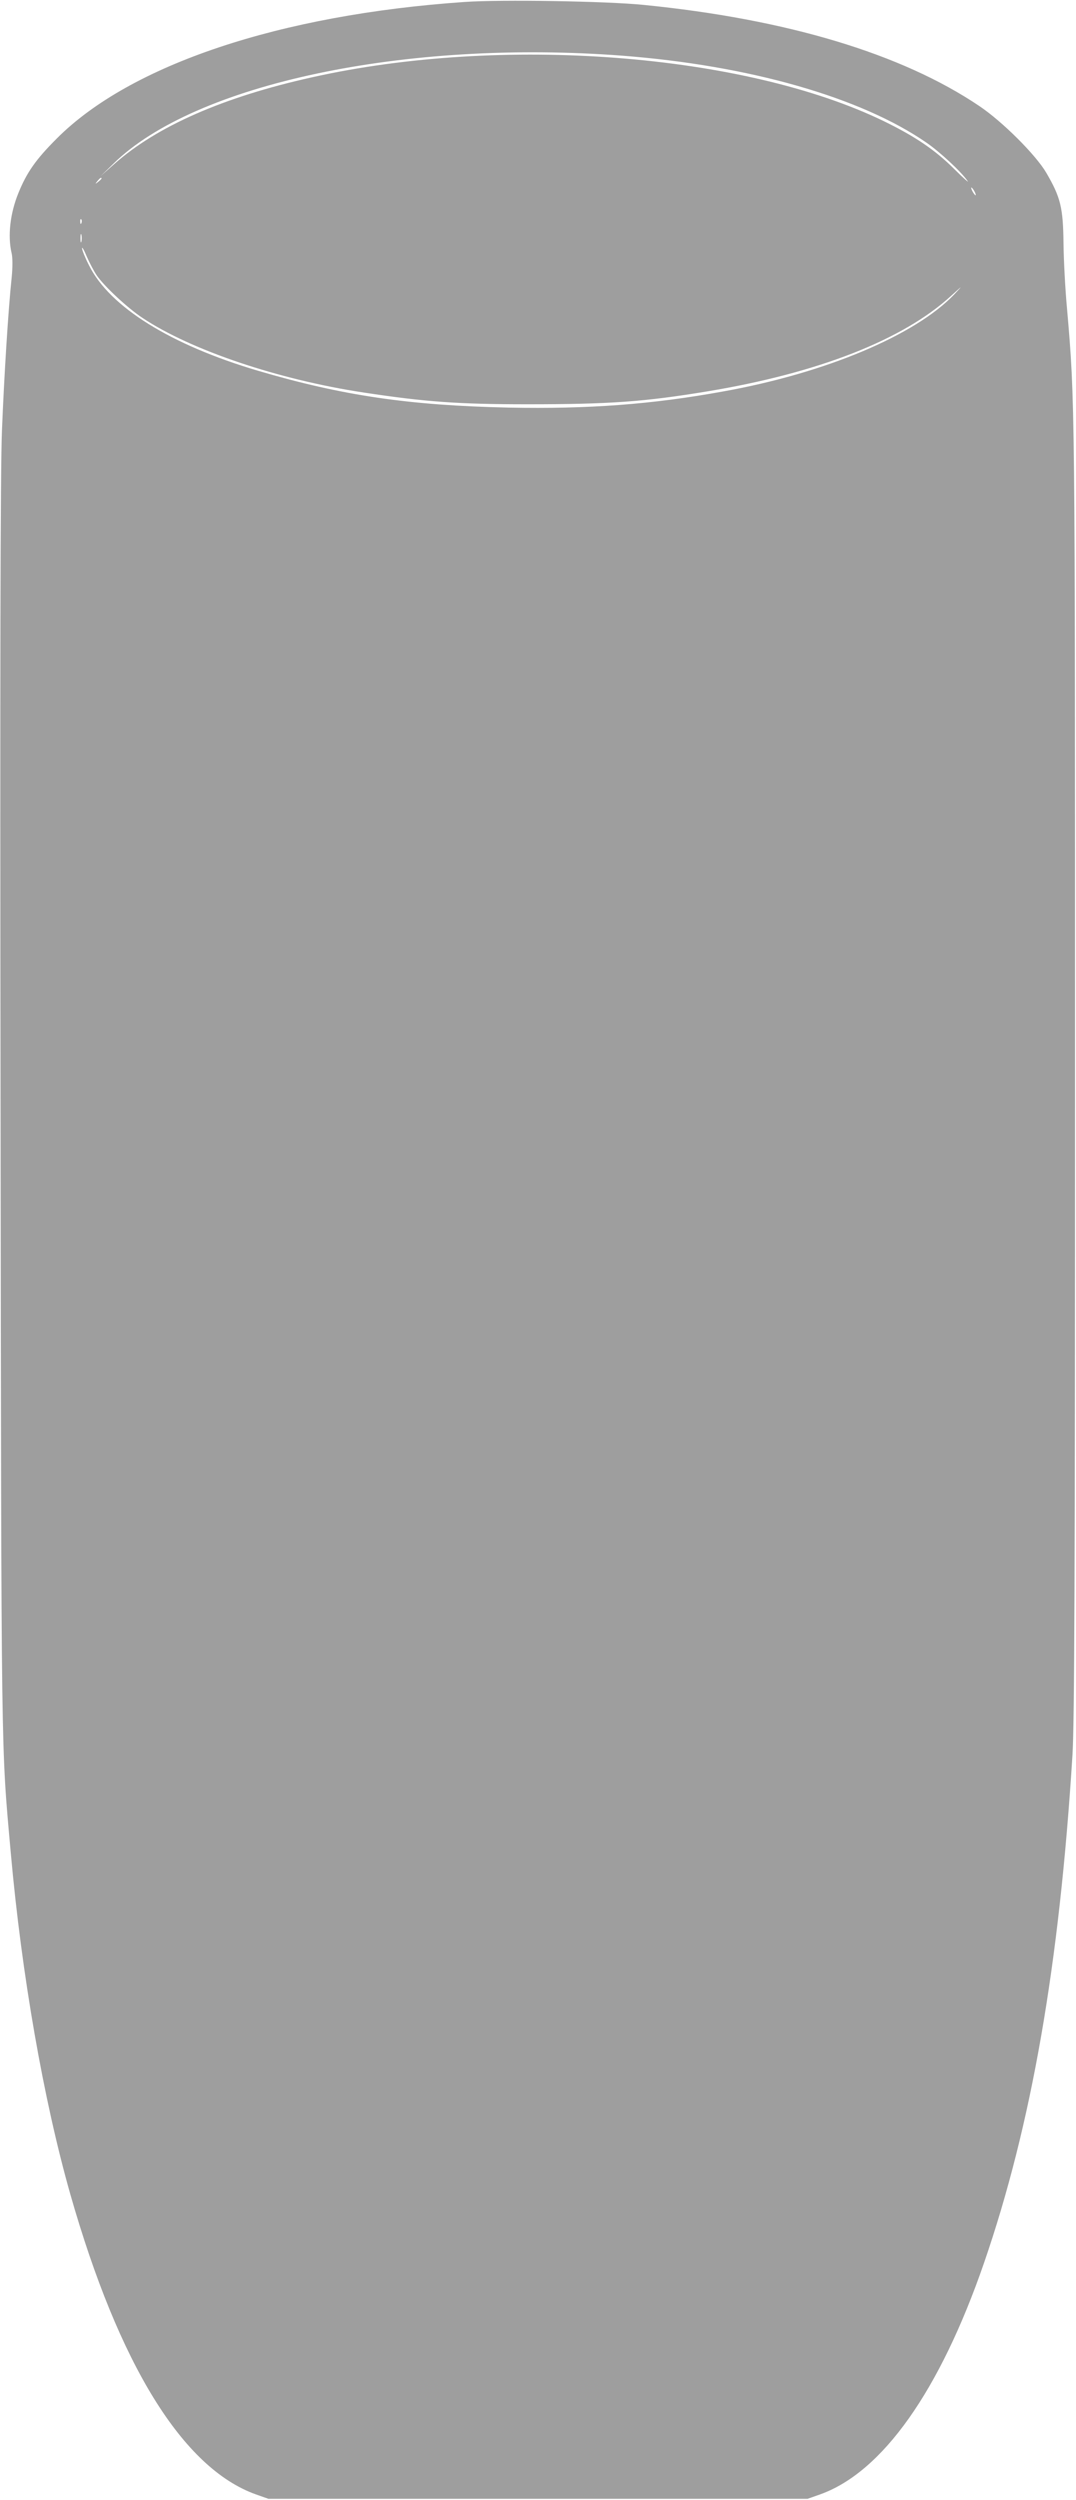 <?xml version="1.0" standalone="no"?>
<!DOCTYPE svg PUBLIC "-//W3C//DTD SVG 20010904//EN"
 "http://www.w3.org/TR/2001/REC-SVG-20010904/DTD/svg10.dtd">
<svg version="1.0" xmlns="http://www.w3.org/2000/svg"
 width="551pt" height="1280pt" viewBox="0 0 551 1280"
 preserveAspectRatio="xMidYMid meet">
<g transform="translate(0,1280) scale(0.1,-0.1)"
fill="#9e9e9e" stroke="none">
<path d="M2380 12790 c-946 -65 -1713 -321 -2090 -700 -107 -107 -153 -173
-196 -279 -42 -103 -55 -218 -35 -305 6 -23 6 -74 1 -125 -18 -169 -39 -510
-50 -786 -8 -195 -10 -1246 -7 -3465 4 -3406 2 -3255 52 -3815 56 -628 168
-1267 305 -1750 249 -873 576 -1403 950 -1537 l65 -23 1380 0 1380 0 65 23
c319 114 613 530 839 1185 243 705 386 1525 453 2602 10 166 13 905 13 3510 0
3432 0 3421 -41 3895 -9 96 -17 247 -18 335 -2 182 -15 235 -88 360 -53 91
-224 262 -343 342 -397 268 -986 445 -1720 518 -187 19 -729 28 -915 15z m805
-275 c652 -50 1223 -213 1560 -446 68 -47 178 -149 210 -196 9 -12 -22 15 -67
60 -99 99 -201 168 -363 247 -714 346 -1955 442 -2928 224 -454 -101 -793
-250 -1012 -444 l-70 -62 67 65 c416 408 1495 636 2603 552z m-2665 -629 c0
-2 -8 -10 -17 -17 -16 -13 -17 -12 -4 4 13 16 21 21 21 13z m4470 -66 c6 -11
8 -20 6 -20 -3 0 -10 9 -16 20 -6 11 -8 20 -6 20 3 0 10 -9 16 -20z m-4573
-162 c-3 -8 -6 -5 -6 6 -1 11 2 17 5 13 3 -3 4 -12 1 -19z m0 -95 c-3 -10 -5
-2 -5 17 0 19 2 27 5 18 2 -10 2 -26 0 -35z m79 -174 c39 -56 158 -167 234
-217 248 -165 696 -316 1133 -382 316 -48 485 -60 837 -60 425 0 601 13 922
66 568 94 1002 264 1247 488 63 57 64 58 17 8 -200 -209 -658 -402 -1181 -496
-366 -67 -694 -91 -1100 -83 -510 11 -851 61 -1285 189 -446 132 -758 326
-864 539 -20 39 -36 79 -36 88 0 9 11 -10 24 -42 14 -32 37 -76 52 -98z"/>
</g>
</svg>
